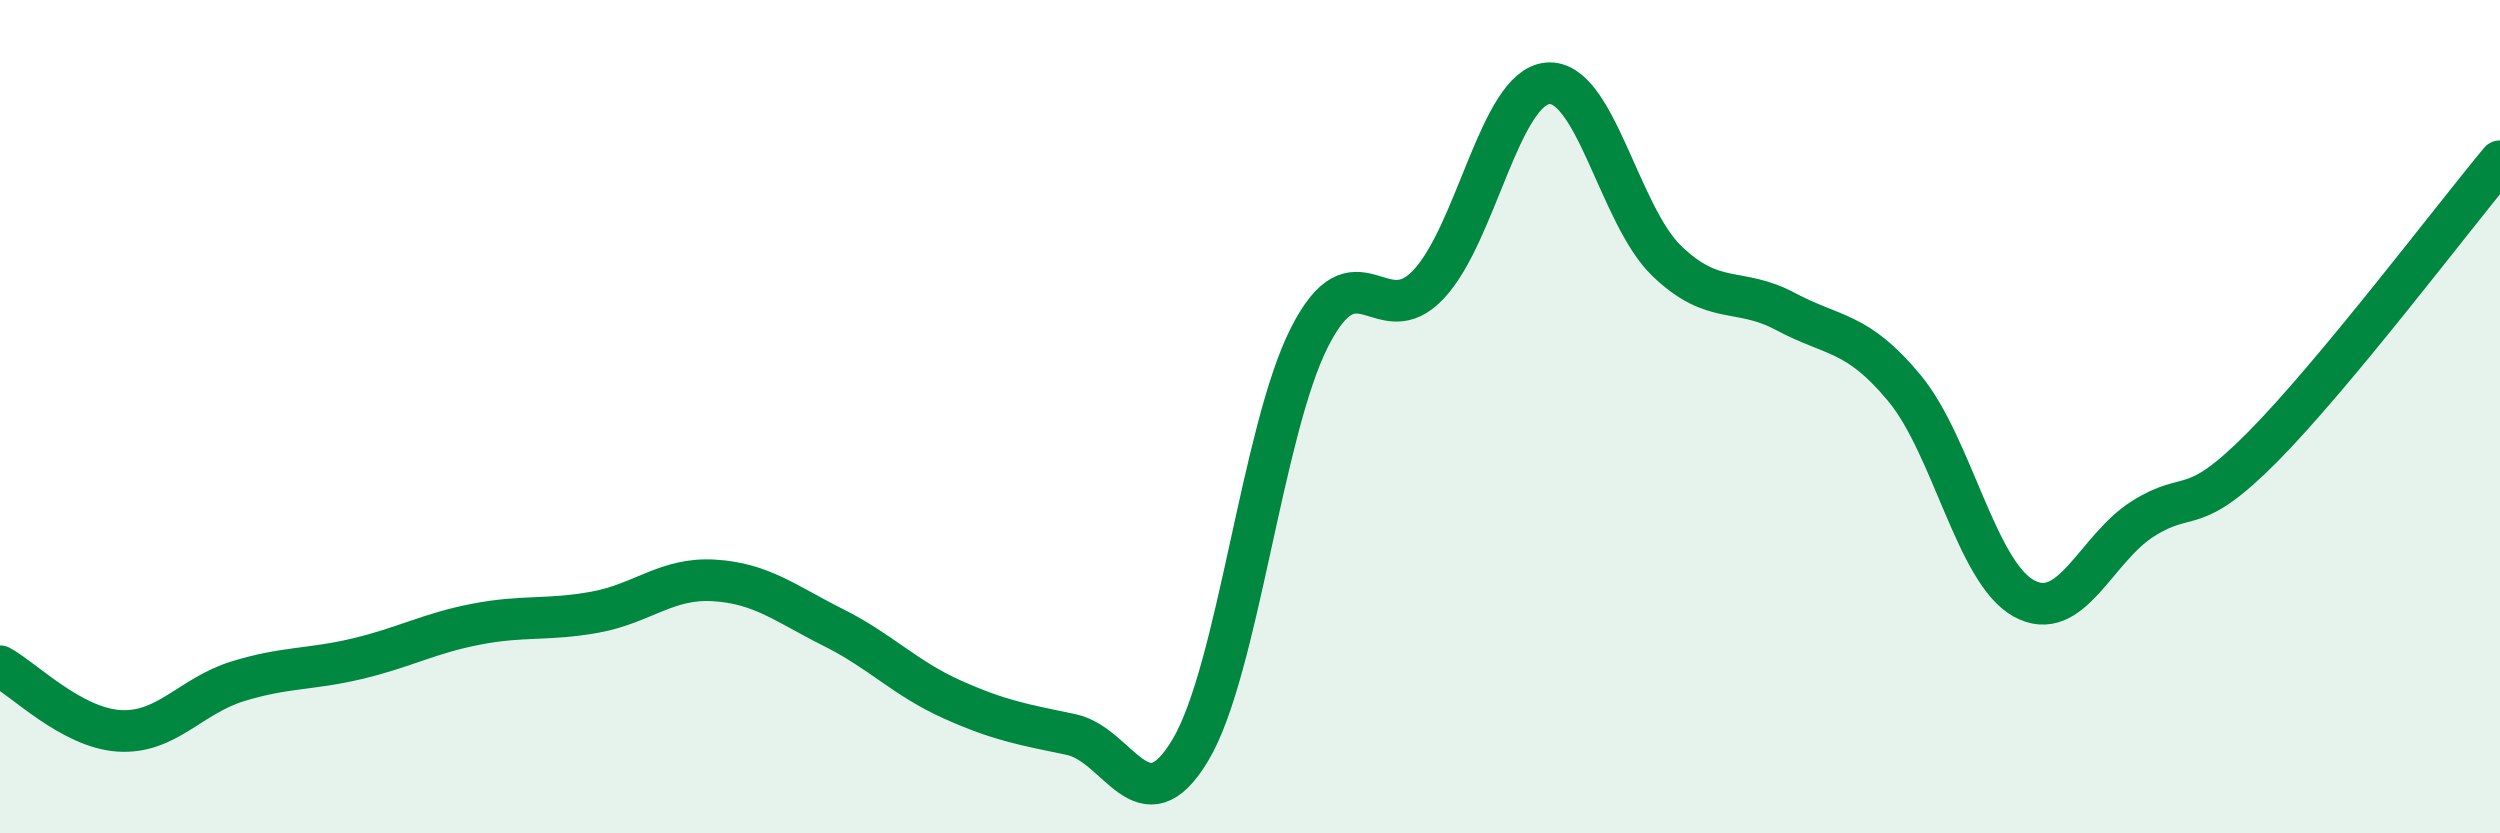 
    <svg width="60" height="20" viewBox="0 0 60 20" xmlns="http://www.w3.org/2000/svg">
      <path
        d="M 0,15.99 C 0.57,16.3 1.72,17.47 2.86,17.54 C 4,17.61 4.57,16.7 5.71,16.35 C 6.85,16 7.43,16.08 8.57,15.81 C 9.71,15.54 10.29,15.2 11.43,14.98 C 12.57,14.76 13.15,14.9 14.29,14.69 C 15.43,14.48 16,13.86 17.14,13.93 C 18.28,14 18.86,14.49 20,15.06 C 21.14,15.63 21.72,16.28 22.86,16.79 C 24,17.3 24.57,17.39 25.71,17.63 C 26.85,17.87 27.43,19.91 28.57,18 C 29.71,16.09 30.29,10.33 31.43,8.09 C 32.57,5.85 33.15,8.04 34.29,6.82 C 35.43,5.6 36,2.11 37.14,2 C 38.28,1.89 38.86,5.16 40,6.26 C 41.14,7.36 41.72,6.87 42.86,7.48 C 44,8.09 44.57,7.94 45.71,9.32 C 46.85,10.7 47.43,13.73 48.57,14.36 C 49.71,14.99 50.29,13.17 51.43,12.45 C 52.57,11.73 52.58,12.46 54.29,10.74 C 56,9.02 58.86,5.24 60,3.87L60 20L0 20Z"
        fill="#008740"
        opacity="0.1"
        stroke-linecap="round"
        stroke-linejoin="round"
      />
      <path
        d="M 0,15.99 C 0.57,16.3 1.72,17.47 2.86,17.54 C 4,17.61 4.57,16.7 5.71,16.35 C 6.85,16 7.43,16.08 8.57,15.81 C 9.71,15.54 10.29,15.2 11.43,14.98 C 12.57,14.76 13.15,14.9 14.29,14.69 C 15.43,14.48 16,13.86 17.14,13.93 C 18.28,14 18.86,14.49 20,15.06 C 21.14,15.63 21.72,16.28 22.86,16.79 C 24,17.3 24.57,17.39 25.71,17.63 C 26.85,17.87 27.43,19.91 28.57,18 C 29.71,16.09 30.29,10.33 31.43,8.09 C 32.57,5.85 33.15,8.04 34.29,6.82 C 35.43,5.6 36,2.11 37.14,2 C 38.28,1.89 38.86,5.16 40,6.26 C 41.14,7.36 41.72,6.87 42.86,7.48 C 44,8.09 44.57,7.94 45.71,9.32 C 46.85,10.7 47.43,13.73 48.57,14.36 C 49.71,14.99 50.29,13.17 51.43,12.45 C 52.57,11.73 52.58,12.46 54.29,10.74 C 56,9.02 58.86,5.24 60,3.87"
        stroke="#008740"
        stroke-width="1"
        fill="none"
        stroke-linecap="round"
        stroke-linejoin="round"
      />
    </svg>
  
